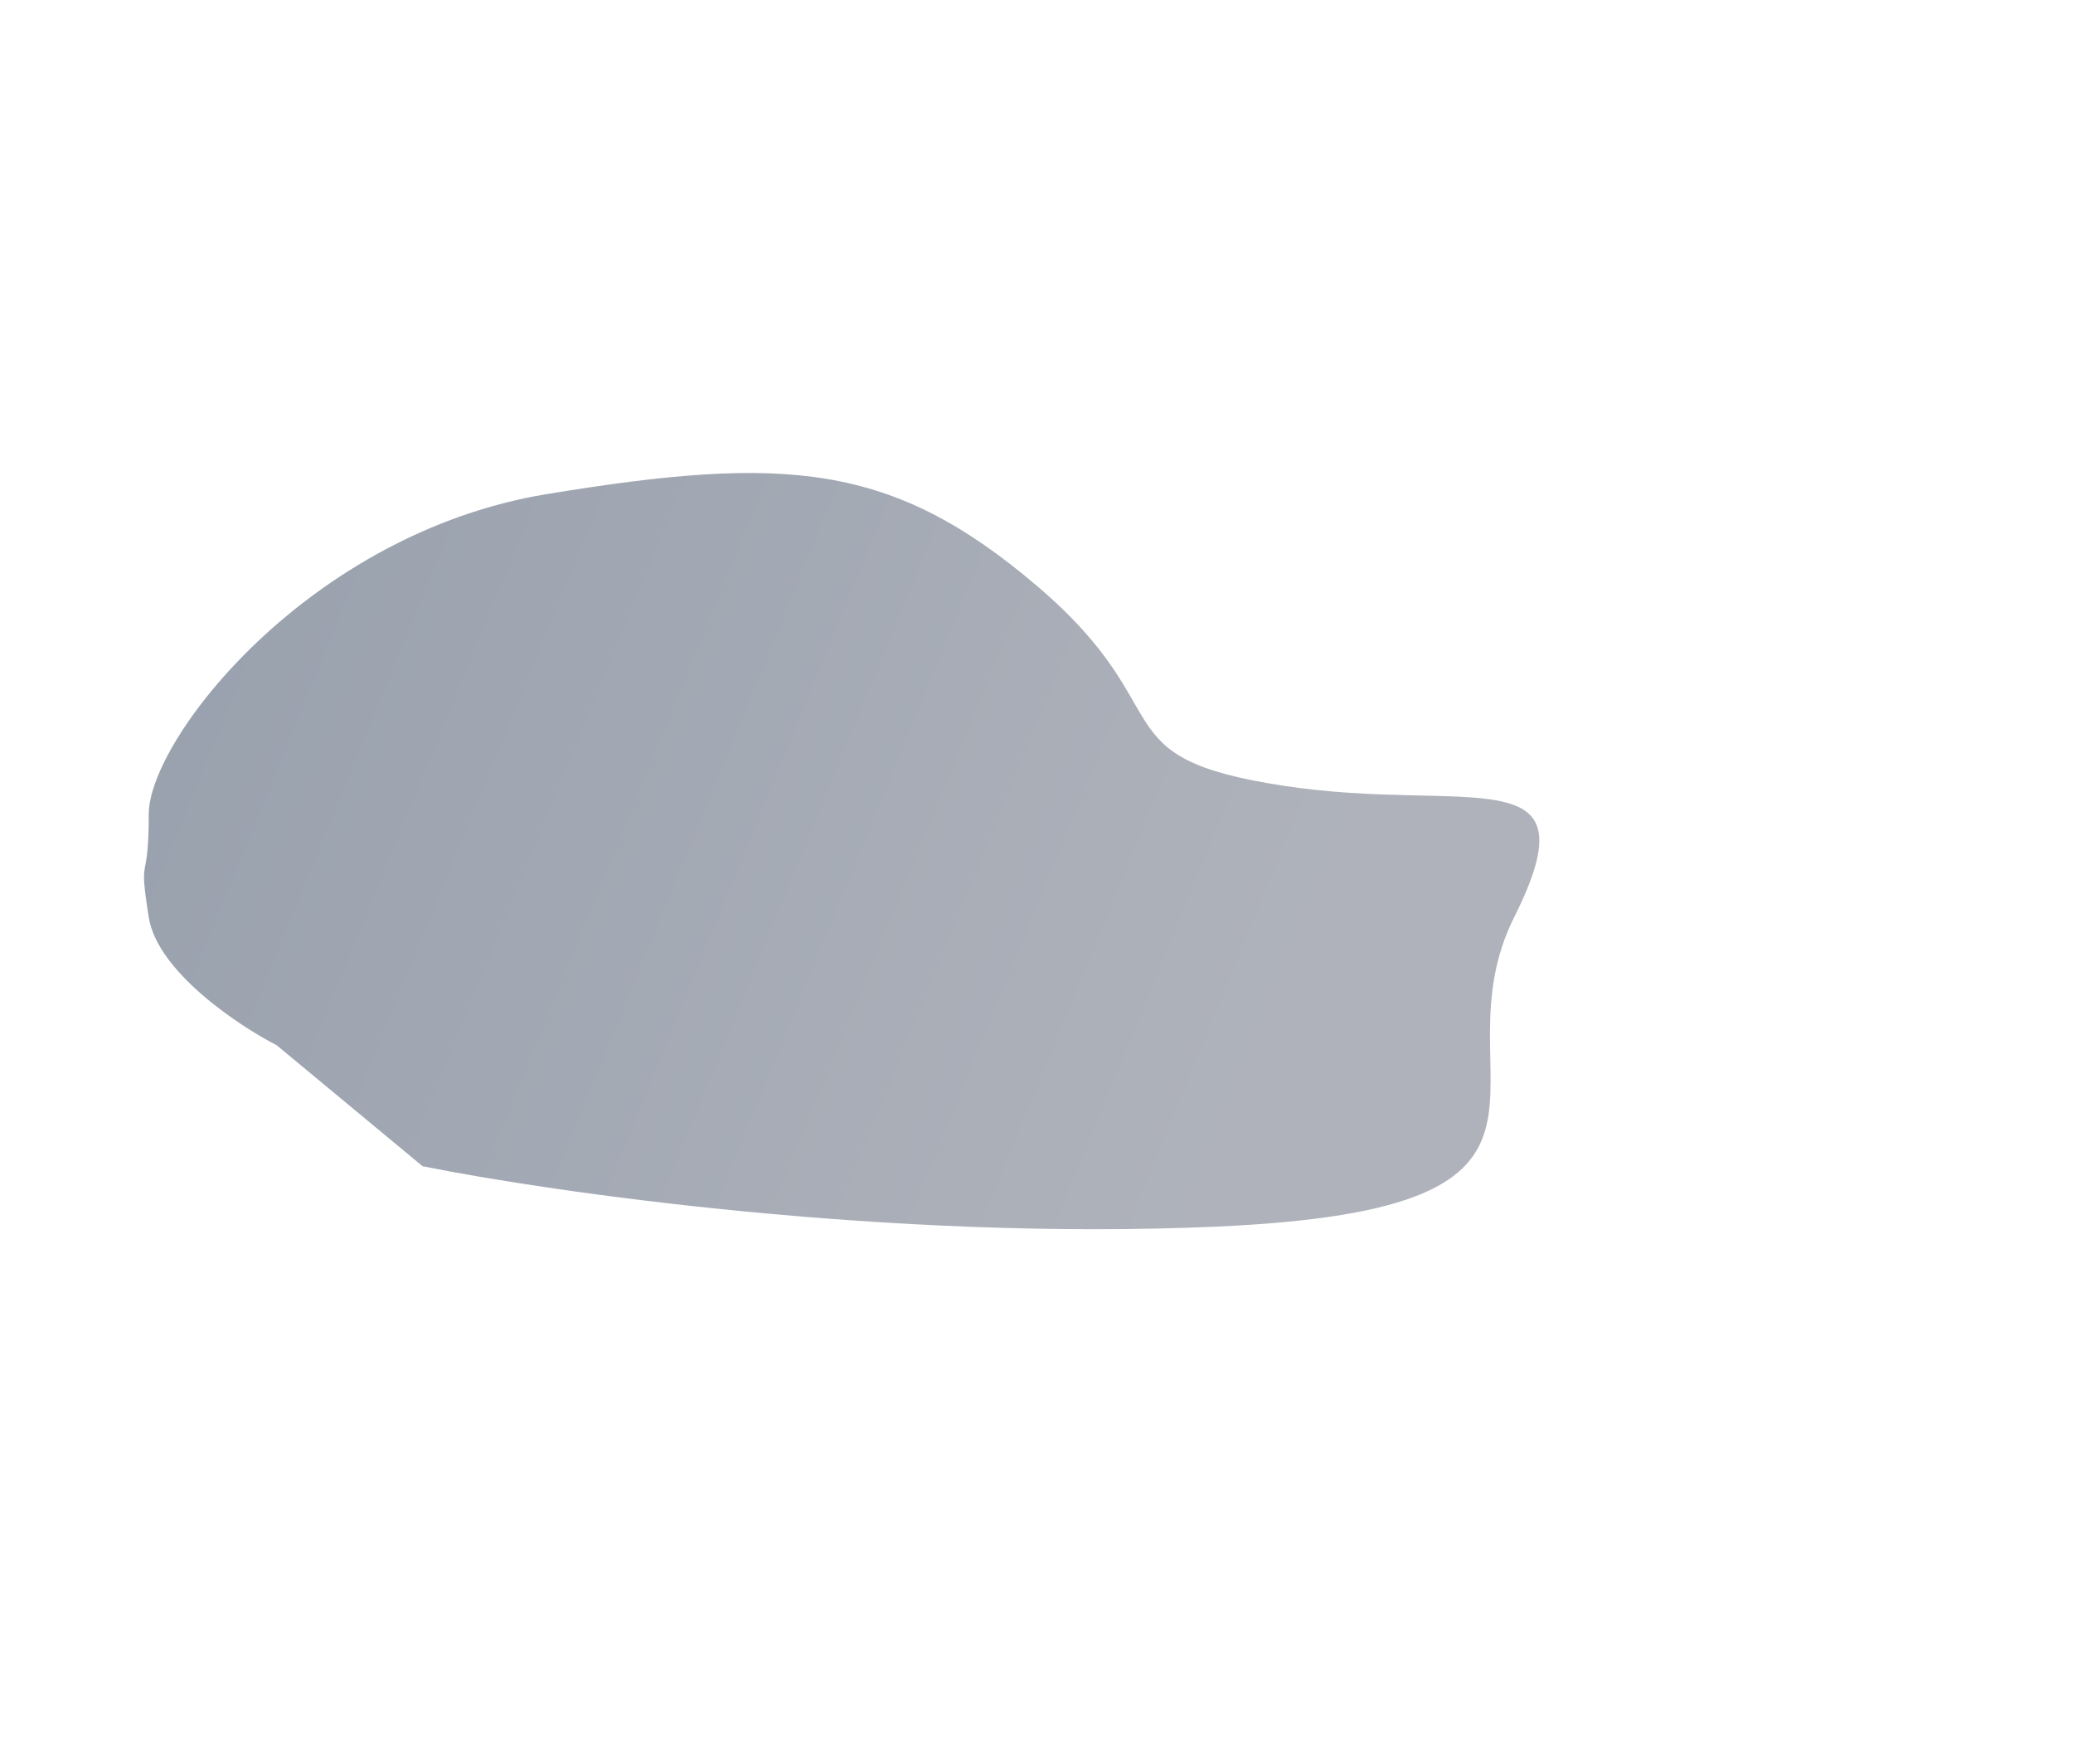 <svg width="1166" height="992" viewBox="0 0 1166 992" fill="none" xmlns="http://www.w3.org/2000/svg">
<g filter="url(#filter0_f_1_9204)">
<path d="M83.667 515.851C88.467 546.251 133.667 576.518 155.667 587.851L237.667 655.851C310.333 670.518 501.267 697.851 683.667 689.851C911.667 679.851 805.667 607.851 851.667 515.851C897.667 423.851 825.667 457.851 721.667 441.851C617.667 425.851 665.667 399.851 583.667 329.851C501.667 259.851 441.667 255.851 307.667 277.851C173.667 299.851 83.667 415.851 83.667 457.851C83.667 499.851 77.667 477.851 83.667 515.851Z" fill="url(#paint0_linear_1_9204)" fill-opacity="0.7"/>
</g>
<defs>
<filter id="filter0_f_1_9204" x="-219" y="-34.001" width="1384.83" height="1025.29" filterUnits="userSpaceOnUse" color-interpolation-filters="sRGB">
<feFlood flood-opacity="0" result="BackgroundImageFix"/>
<feBlend mode="normal" in="SourceGraphic" in2="BackgroundImageFix" result="shape"/>
<feGaussianBlur stdDeviation="150" result="effect1_foregroundBlur_1_9204"/>
</filter>
<linearGradient id="paint0_linear_1_9204" x1="684.832" y1="638.289" x2="-15.168" y2="352.289" gradientUnits="userSpaceOnUse">
<stop stop-color="#8D929E"/>
<stop offset="1" stop-color="#697689"/>
</linearGradient>
</defs>
</svg>
